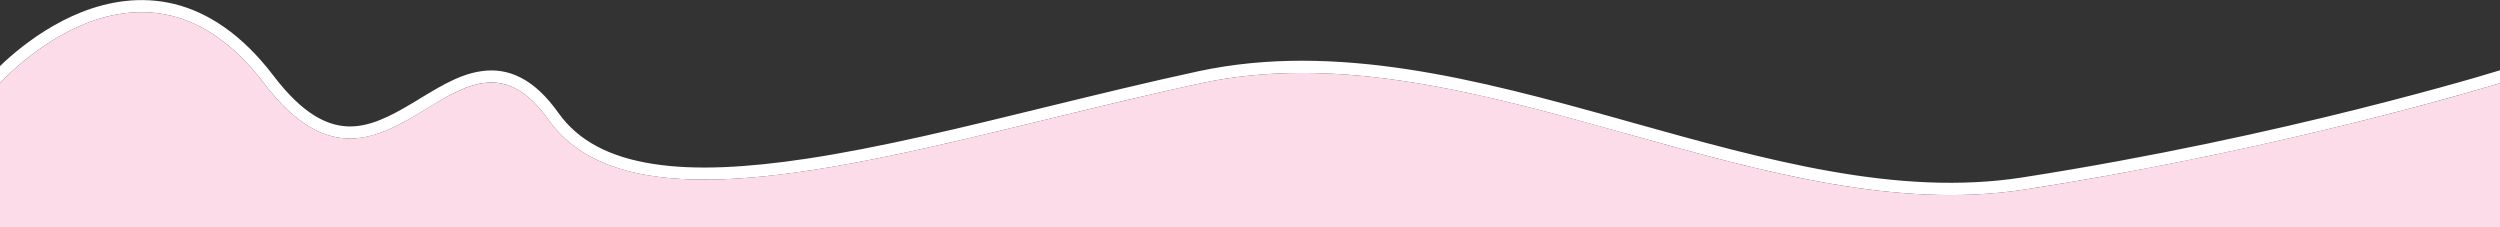 <?xml version="1.0" encoding="UTF-8"?> <svg xmlns="http://www.w3.org/2000/svg" xmlns:xlink="http://www.w3.org/1999/xlink" version="1.1" id="Слой_1" x="0px" y="0px" viewBox="0 0 1440 131" style="enable-background:new 0 0 1440 131;" xml:space="preserve"><rect x="0" y="0" width="1440" height="131" fill="#333333" stroke="none"/> <style type="text/css"> .st0{fill-rule:evenodd;clip-rule:evenodd;fill:#FFFFFF;} .st1{fill:#FCDCE8;} </style> <path class="st0" d="M-5.2,43.2L0,47.9V121h1440V47.9c0,0-2.4,0.7-7,2.1c-27.9,8.2-136.4,39-267,59.2 c-73.3,11.4-150.4-10.2-227.8-31.8c-83-23.2-166.5-46.6-246.2-29.5c-28.9,6.2-58.4,13.4-87.5,20.5C478.4,99.2,358.2,128.5,316,69.1 c-24.4-34.3-46.6-20.9-70.4-6.4c-27.1,16.4-56.4,34.1-93.6-14.8c-70-92-152,0-152,0C-5.2,43.2-5.2,43.2-5.2,43.2L-5.2,43.2 L-5.2,43.2l0.1-0.1c0.1-0.1,0.1-0.1,0.2-0.2c0.2-0.2,0.4-0.5,0.8-0.8c0.7-0.7,1.6-1.7,2.9-2.9c2.5-2.5,6.1-5.8,10.7-9.6 C18.6,22.1,31.7,13,47.2,6.9c15.6-6.1,33.9-9.3,53.2-4.6c19.4,4.8,38.9,17.4,57.2,41.4c16.8,22.1,30.8,28.6,42.6,29.1 c12.3,0.5,24.1-5.5,37-13.2c1.5-0.9,3.1-1.8,4.6-2.8c4.8-2.9,9.8-5.9,14.7-8.5C263,44.9,270,42,277.3,41c7.5-1.1,15.1-0.2,22.8,3.8 c7.6,3.9,14.7,10.6,21.6,20.3c11.5,16.2,29.9,25.5,54.4,29.3c24.6,3.9,54.7,2.1,88.6-3c42.4-6.4,89.4-17.9,137.6-29.7 c29.2-7.1,58.9-14.4,88.2-20.7c79-16.9,161.1,4.9,241.1,27.2c2.6,0.7,5.2,1.5,7.8,2.2c78,21.8,153.7,43,225.5,31.8 c75.7-11.8,144-27,193.4-39.4c24.7-6.2,44.6-11.6,58.4-15.5c6.9-1.9,12.2-3.5,15.8-4.6c1.8-0.5,3.2-0.9,4.1-1.2 c0.5-0.1,0.8-0.2,1-0.3l0.3-0.1v0c0,0,0,0,0.1,0.4l-0.1-0.4l9.1-2.8V128H-7V45.2L-5.2,43.2z"></path> <path class="st1" d="M0,47.9c0,0,82-92,152,0S264-4,316,69.1c52,73.1,222,11.8,376-21.2s322,84.9,474,61.3 c152-23.6,274-61.3,274-61.3V131H0V47.9z"></path> </svg> 